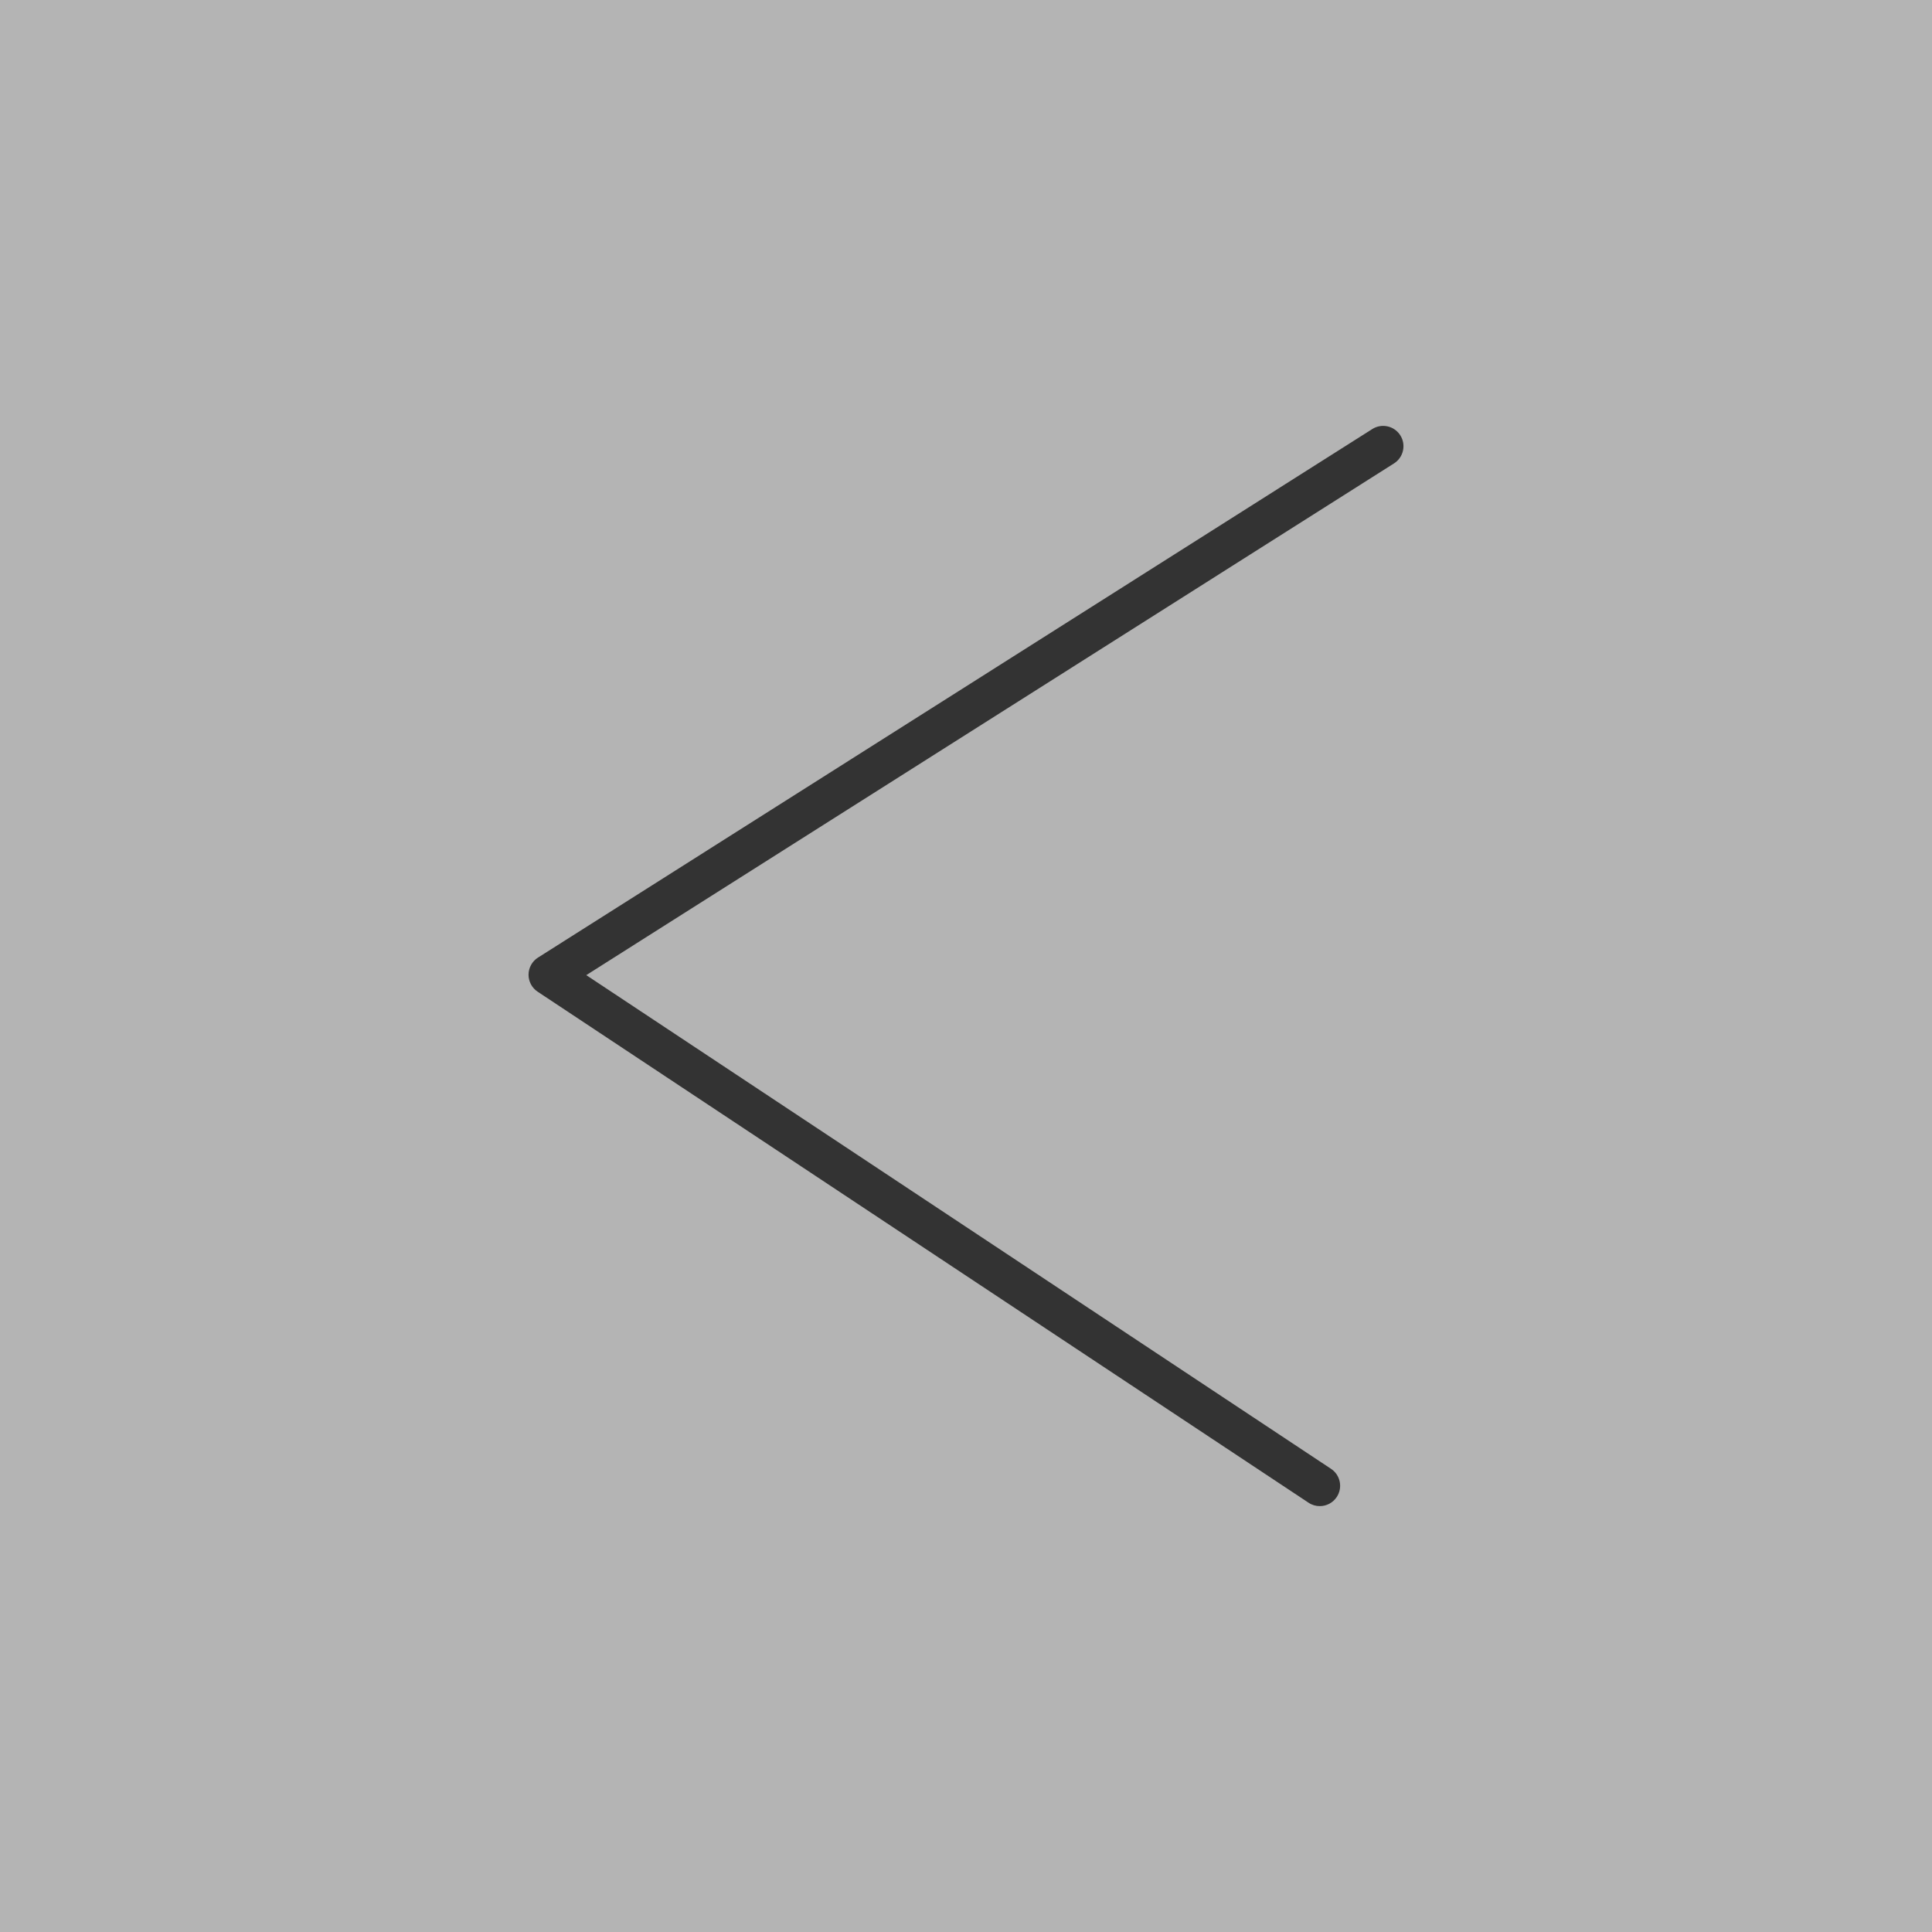 <?xml version="1.0" encoding="utf-8"?>
<!-- Generator: Adobe Illustrator 16.0.3, SVG Export Plug-In . SVG Version: 6.00 Build 0)  -->
<!DOCTYPE svg PUBLIC "-//W3C//DTD SVG 1.1//EN" "http://www.w3.org/Graphics/SVG/1.1/DTD/svg11.dtd">
<svg version="1.1" xmlns="http://www.w3.org/2000/svg" xmlns:xlink="http://www.w3.org/1999/xlink" x="0px" y="0px" width="114px"
	 height="114px" viewBox="0 0 114 114" enable-background="new 0 0 114 114" xml:space="preserve">
<rect x="0" y="0" width="114" height="114" fill="#333333" stroke="none"/>
<g id="Layer_3">
</g>
<g id="Layer_2">
	<path id="arrow_x5F_slider_x5F_r" display="none" opacity="0.63" fill="#FFFFFF" d="M0,0v114h114V0H0z M82.276,58.516L36.787,88.67
		c-0.204,0.136-0.434,0.2-0.662,0.2c-0.389,0-0.77-0.188-1.001-0.537c-0.366-0.553-0.215-1.297,0.337-1.663l43.946-29.131
		L31.745,27.344c-0.56-0.354-0.726-1.096-0.372-1.656c0.355-0.561,1.096-0.727,1.656-0.372l49.227,31.186
		c0.343,0.218,0.553,0.595,0.558,1.001C82.817,57.91,82.615,58.291,82.276,58.516z"/>
	<path opacity="0.63" fill="#FFFFFF" d="M0,0v114h114V0H0z M82.256,27.344L34.593,57.539L78.539,86.67
		c0.553,0.366,0.703,1.11,0.337,1.663c-0.231,0.349-0.612,0.537-1.001,0.537c-0.229,0-0.458-0.064-0.662-0.2L31.724,58.516
		c-0.339-0.225-0.541-0.605-0.537-1.012c0.005-0.407,0.215-0.784,0.558-1.001l49.227-31.186c0.561-0.355,1.301-0.189,1.656,0.372
		C82.981,26.248,82.815,26.989,82.256,27.344z"/>
	<rect display="none" opacity="0.63" fill="#FFFFFF" width="114" height="114"/>
	<g display="none">
		<path display="inline" d="M77.875,88.87c0.389,0,0.77-0.188,1.001-0.537c0.366-0.553,0.216-1.297-0.337-1.663L34.593,57.539
			l47.663-30.195c0.56-0.354,0.726-1.096,0.371-1.656c-0.355-0.561-1.096-0.727-1.656-0.372L31.744,56.502
			c-0.343,0.218-0.553,0.595-0.558,1.001c-0.004,0.407,0.198,0.788,0.537,1.012L77.213,88.67
			C77.417,88.806,77.646,88.87,77.875,88.87z"/>
	</g>
</g>
</svg>
